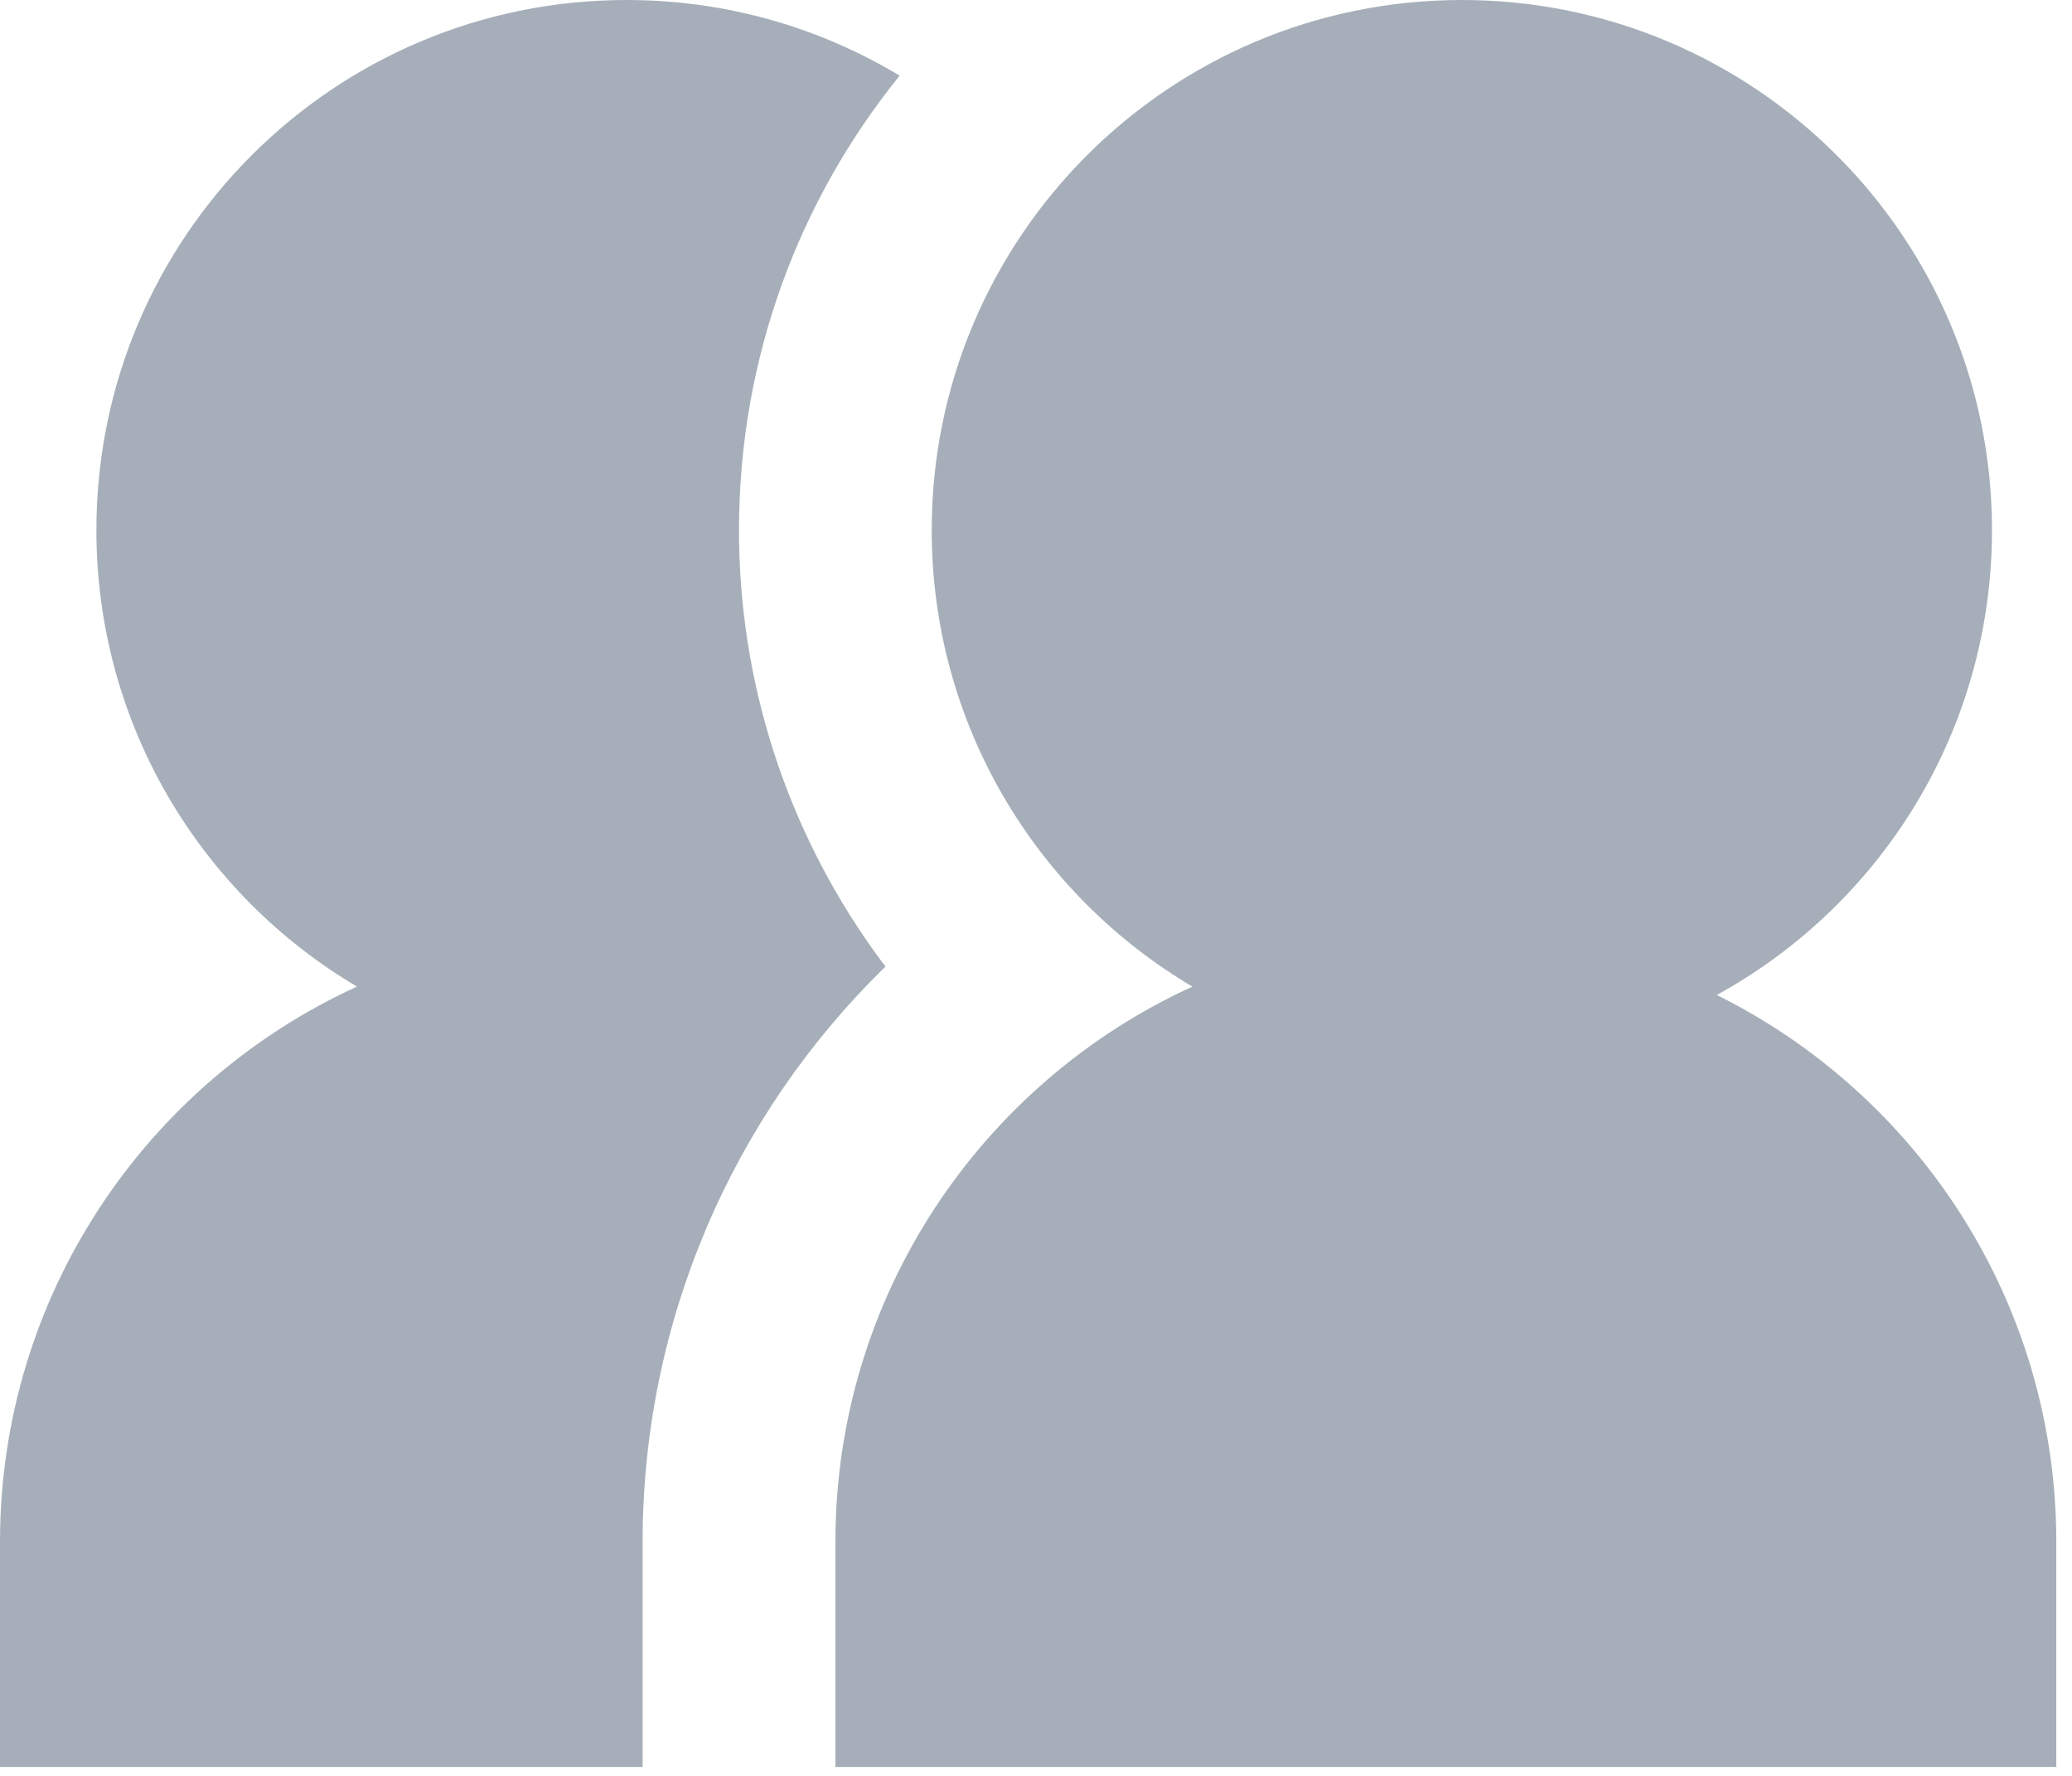 <svg class="svg" width="21" height="18" viewBox="0 0 21 18" fill="none" xmlns="http://www.w3.org/2000/svg">
    <path class="navigation-svg-path" opacity="0.8" fill-rule="evenodd" clip-rule="evenodd" d="M14.816 0C17.784 0 20.189 2.406 20.189 5.373C20.189 7.404 19.063 9.172 17.4 10.085C19.439 11.097 20.841 13.2 20.841 15.63V17.91H8.467V15.63C8.467 13.13 9.95 10.976 12.085 10C10.504 9.065 9.443 7.343 9.443 5.373C9.443 2.406 11.849 0 14.816 0ZM6.35 0C7.362 0 8.31 0.28 9.118 0.767C8.1 2.025 7.49 3.628 7.49 5.373L7.491 5.511C7.52 7.068 8.039 8.535 8.929 9.736L8.975 9.796L8.948 9.823C7.425 11.319 6.513 13.392 6.513 15.63V17.91H0V15.63C0 13.13 1.483 10.976 3.618 10C2.037 9.065 0.977 7.343 0.977 5.373C0.977 2.406 3.382 0 6.35 0Z" fill="#909BA8"/>
</svg>